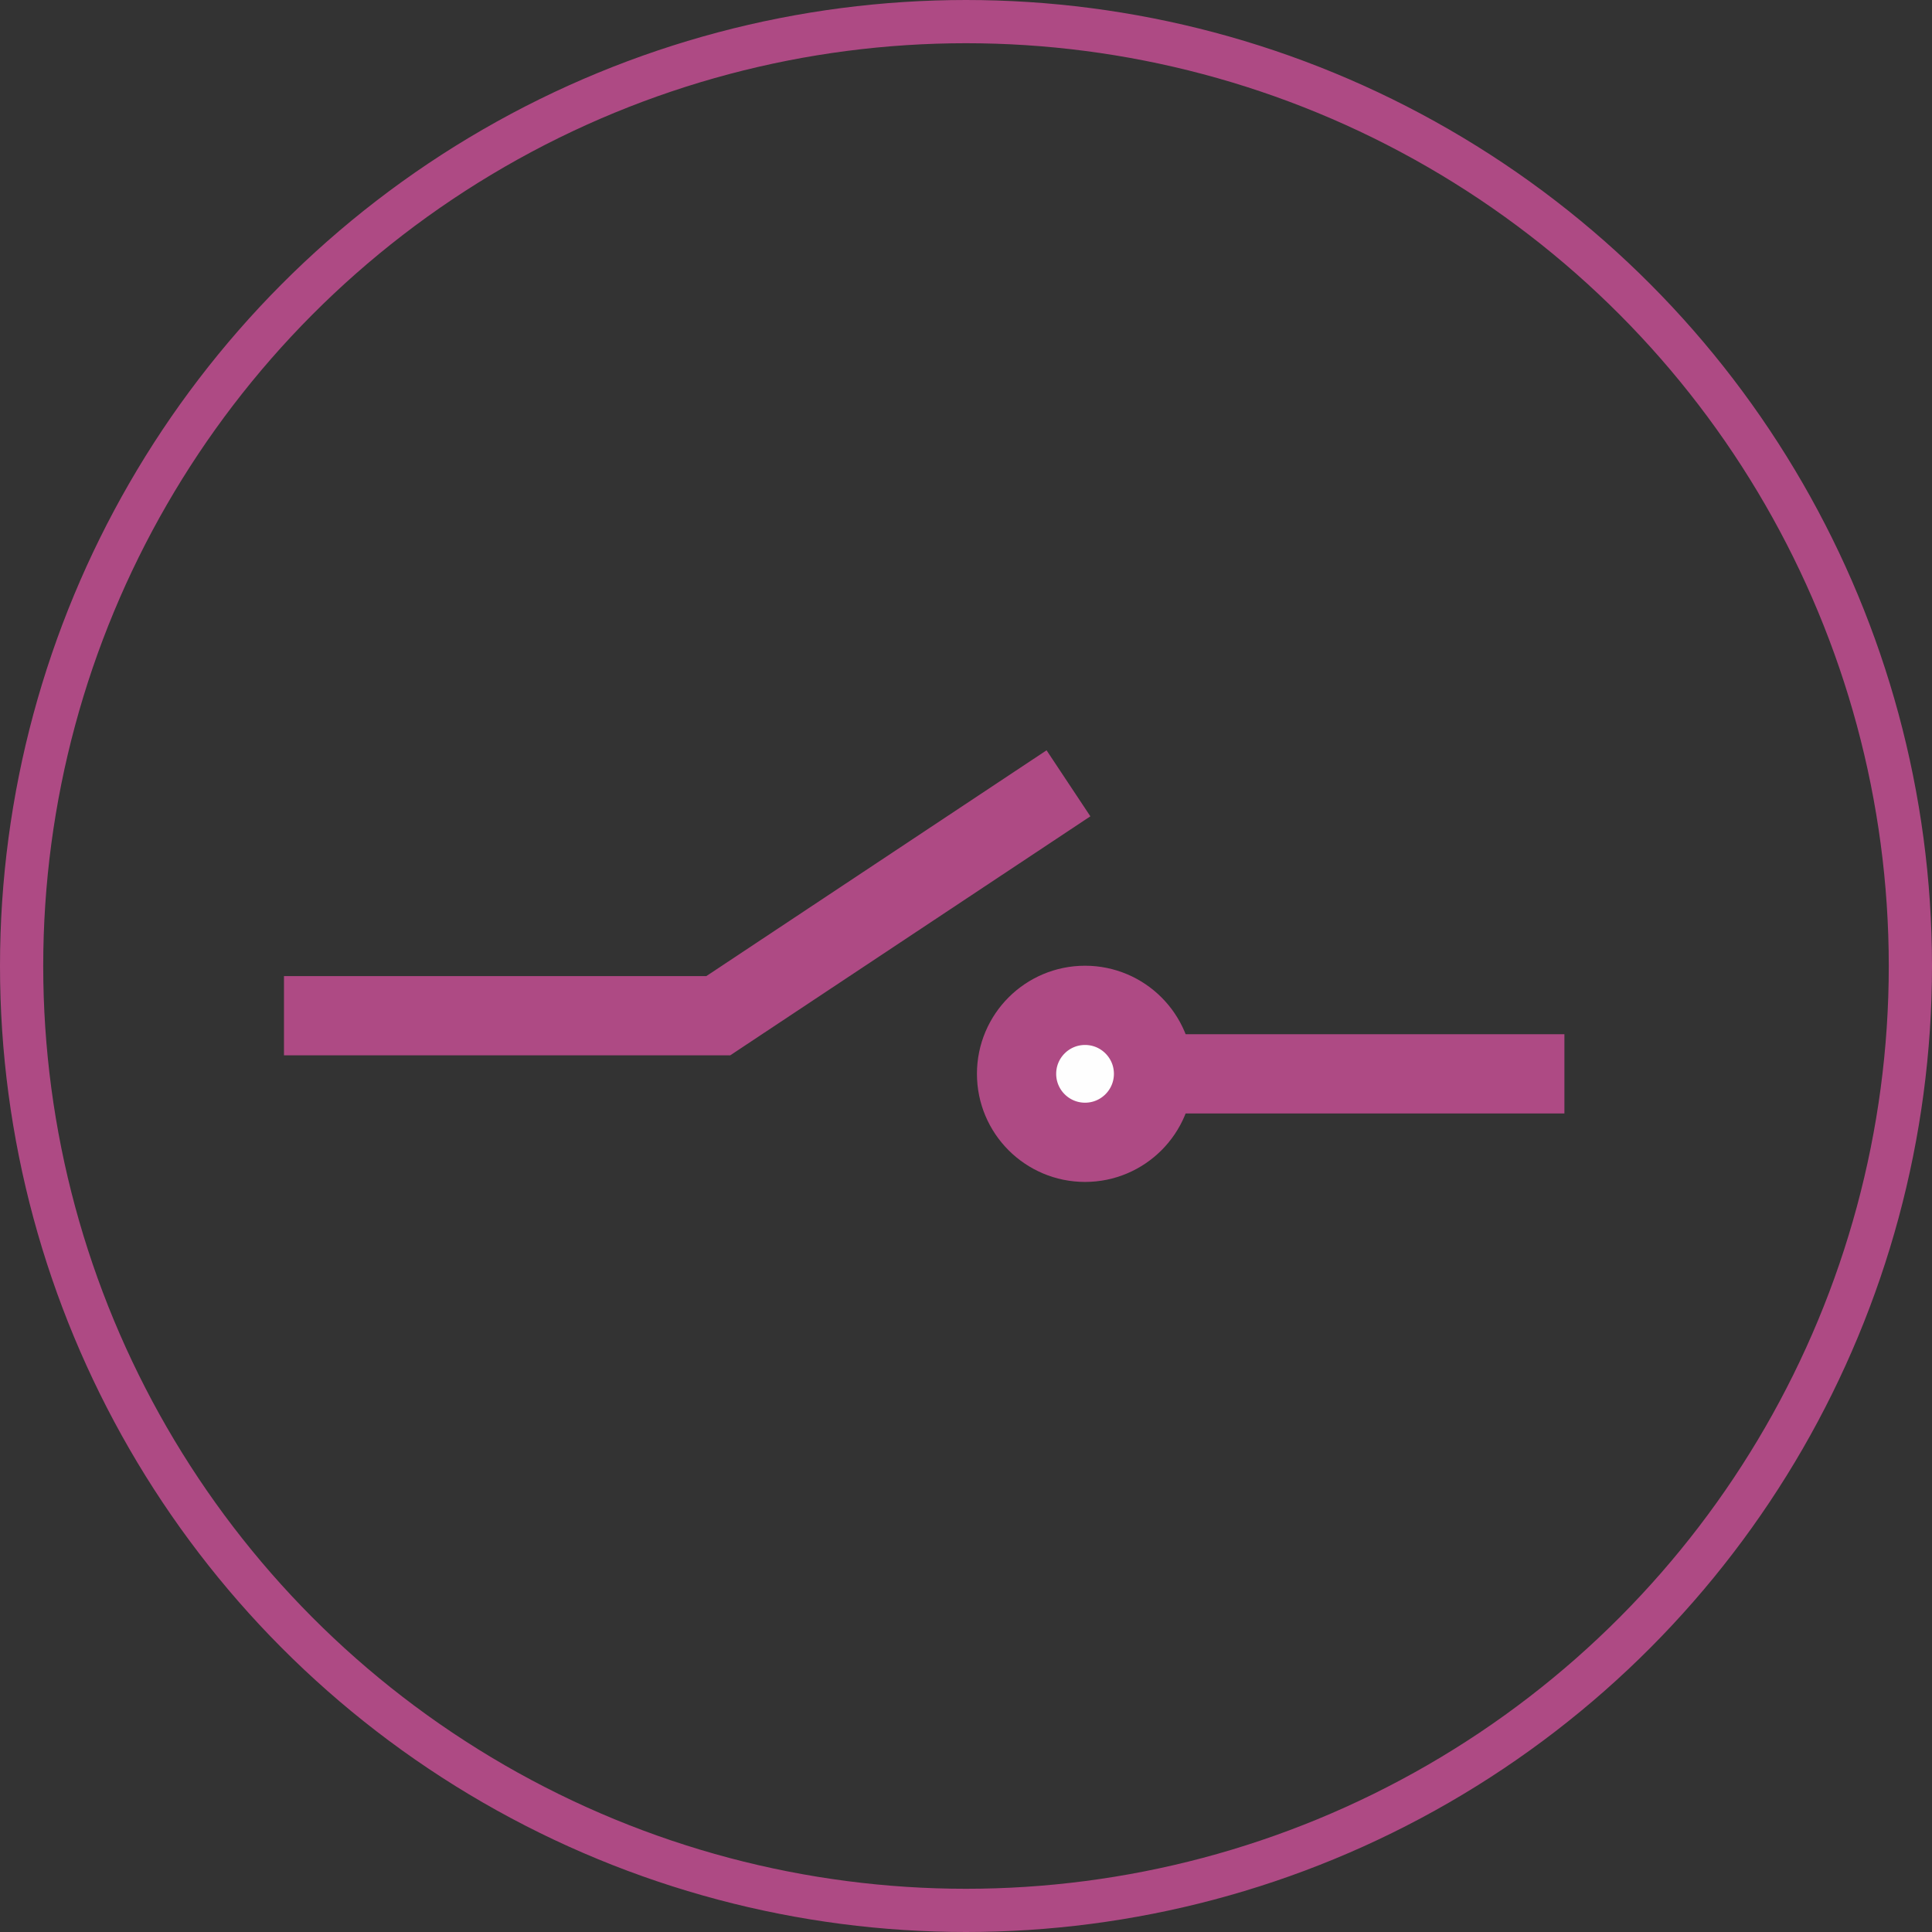 <svg xmlns="http://www.w3.org/2000/svg" xmlns:xlink="http://www.w3.org/1999/xlink" xmlns:xodm="http://www.corel.com/coreldraw/odm/2003" xml:space="preserve" width="189.233mm" height="189.233mm" style="shape-rendering:geometricPrecision; text-rendering:geometricPrecision; image-rendering:optimizeQuality; fill-rule:evenodd; clip-rule:evenodd" viewBox="0 0 18860.77 18860.77">
 <rect x="0" y="0" width="18860.77" height="18860.77" fill="#333333" stroke="none"/>
 <defs>
  <style type="text/css">
   <![CDATA[
    .str1 {stroke:#AE4A84;stroke-width:773.54;stroke-miterlimit:22.926}
    .str0 {stroke:#AE4A84;stroke-width:421.93;stroke-miterlimit:22.926}
    .fil0 {fill:none}
    .fil1 {fill:#FEFEFE}
   ]]>
  </style>
 </defs>
 <g id="Layer_x0020_1">
  <circle class="fil0 str0" cx="9430.38" cy="9430.38" r="9219.41"></circle>
  <polyline class="fil0 str1" points="2772.27,9915.91 7011.69,9915.91 10430.72,7646.92 "></polyline>
  <line class="fil0 str1" x1="10531.67" y1="10483.16" x2="15272.28" y2="10483.16"></line>
  <circle class="fil1 str1" cx="10592.56" cy="10483.03" r="668.57"></circle>
 </g>
</svg>